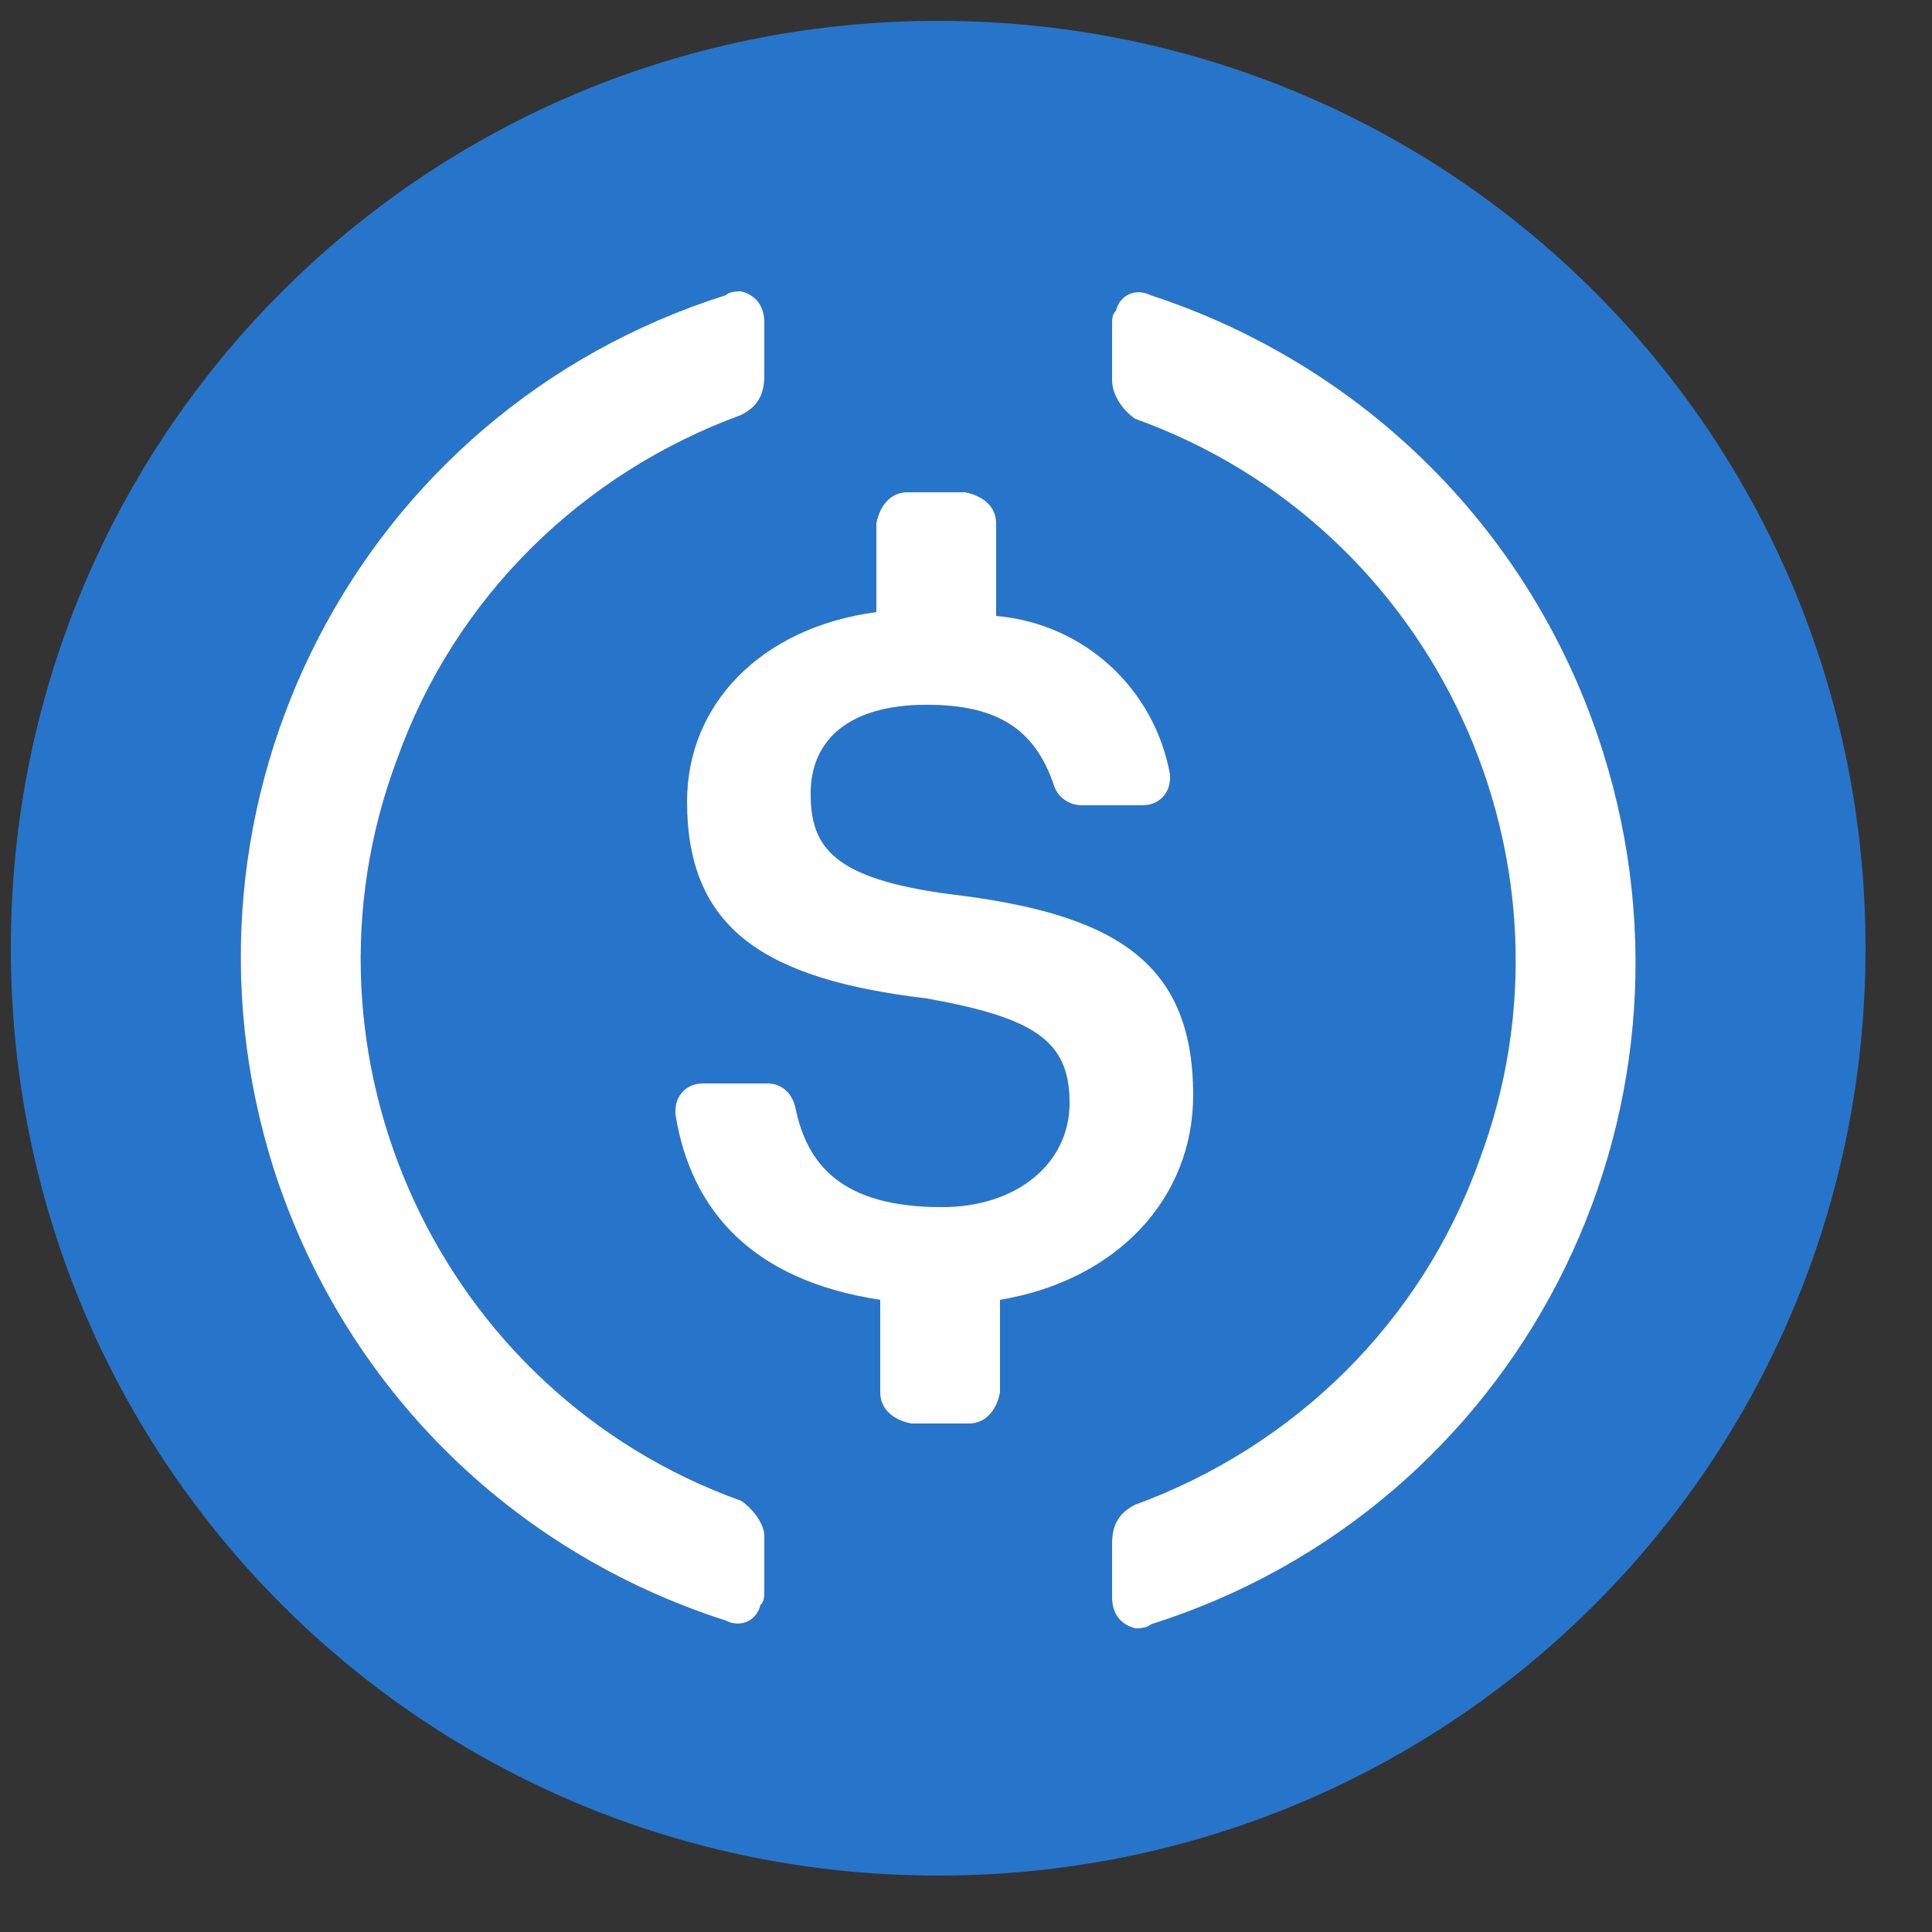 <svg xmlns="http://www.w3.org/2000/svg" width="25" height="25" fill="none"><rect width="100%" height="100%" fill="#333333" stroke="none"/><g clip-path="url(#a)"><path fill="#2775CA" fill-rule="evenodd" d="M24.14 12.27c0 6.65-5.35 12-12 12s-12-5.35-12-12 5.35-12 12-12 12 5.35 12 12Zm-19-2.45c-1.45 3.85.55 8.2 4.45 9.6.15.1.3.3.3.45v.7c0 .1 0 .15-.05.2-.05.2-.25.3-.45.2-2.8-.9-4.95-3.05-5.85-5.85-1.5-4.75 1.1-9.8 5.85-11.3.05-.05.15-.05.2-.05.2.05.3.2.3.4v.7c0 .25-.1.4-.3.5-2.05.75-3.7 2.35-4.45 4.45Zm9.3-5.8c.05-.2.25-.3.45-.2 2.75.9 4.95 3.05 5.85 5.9 1.5 4.75-1.1 9.8-5.85 11.3-.05.05-.15.05-.2.05-.2-.05-.3-.2-.3-.4v-.7c0-.25.1-.4.3-.5 2.05-.75 3.7-2.35 4.45-4.45 1.45-3.85-.55-8.2-4.45-9.6-.15-.1-.3-.3-.3-.5v-.7c0-.1 0-.15.05-.2Zm-2.15 7.55c2.1.25 3.15.85 3.15 2.6 0 1.35-1 2.4-2.5 2.65v1.2c-.05.25-.2.4-.4.4h-.75c-.25-.05-.4-.2-.4-.4v-1.2c-1.65-.25-2.45-1.15-2.65-2.4v-.05c0-.2.15-.35.35-.35h.85c.15 0 .3.1.35.3.15.75.6 1.3 1.9 1.3.95 0 1.65-.55 1.65-1.35s-.45-1.1-1.85-1.35c-2.1-.25-3.1-.9-3.1-2.55 0-1.25.95-2.25 2.45-2.45V6.77c.05-.25.2-.4.4-.4h.75c.25.05.4.2.4.4v1.2c1.15.1 2.05.95 2.25 2.05v.05c0 .2-.15.35-.35.35h-.8c-.15 0-.3-.1-.35-.25-.25-.75-.75-1.05-1.65-1.05-1 0-1.5.45-1.5 1.15s.3 1.1 1.8 1.3Z" clip-rule="evenodd"/><path fill="#fff" d="M9.59 19.42c-3.9-1.4-5.9-5.75-4.45-9.6.75-2.1 2.4-3.7 4.45-4.45.2-.1.3-.25.3-.5v-.7c0-.2-.1-.35-.3-.4-.05 0-.15 0-.2.05-4.75 1.5-7.35 6.55-5.85 11.3.9 2.8 3.05 4.95 5.85 5.85.2.1.4 0 .45-.2.05-.05.05-.1.05-.2v-.7c0-.15-.15-.35-.3-.45Z"/><path fill="#fff" d="M15.44 14.17c0-1.75-1.05-2.35-3.15-2.6-1.5-.2-1.8-.6-1.8-1.3 0-.7.5-1.15 1.5-1.15.9 0 1.4.3 1.65 1.05.05.15.2.25.35.25h.8c.2 0 .35-.15.35-.35v-.05c-.2-1.1-1.1-1.95-2.25-2.05v-1.2c0-.2-.15-.35-.4-.4h-.75c-.2 0-.35.15-.4.4v1.15c-1.5.2-2.45 1.2-2.45 2.45 0 1.65 1 2.3 3.1 2.55 1.4.25 1.85.55 1.85 1.35s-.7 1.35-1.65 1.35c-1.3 0-1.75-.55-1.9-1.3-.05-.2-.2-.3-.35-.3h-.85c-.2 0-.35.15-.35.35v.05c.2 1.25 1 2.15 2.65 2.4v1.2c0 .2.15.35.4.4h.75c.2 0 .35-.15.4-.4v-1.2c1.5-.25 2.5-1.3 2.5-2.65Z"/><path fill="#fff" d="M14.89 3.82c-.2-.1-.4 0-.45.2-.05.05-.05.1-.05.2v.7c0 .2.15.4.3.5 3.9 1.4 5.9 5.75 4.45 9.6-.75 2.1-2.4 3.7-4.45 4.45-.2.1-.3.25-.3.5v.7c0 .2.1.35.3.4.05 0 .15 0 .2-.05 4.75-1.5 7.35-6.55 5.85-11.3-.9-2.85-3.1-5-5.85-5.9Z"/></g><defs><clipPath id="a"><path fill="#fff" d="M.14.27h24v24h-24z"/></clipPath></defs></svg>